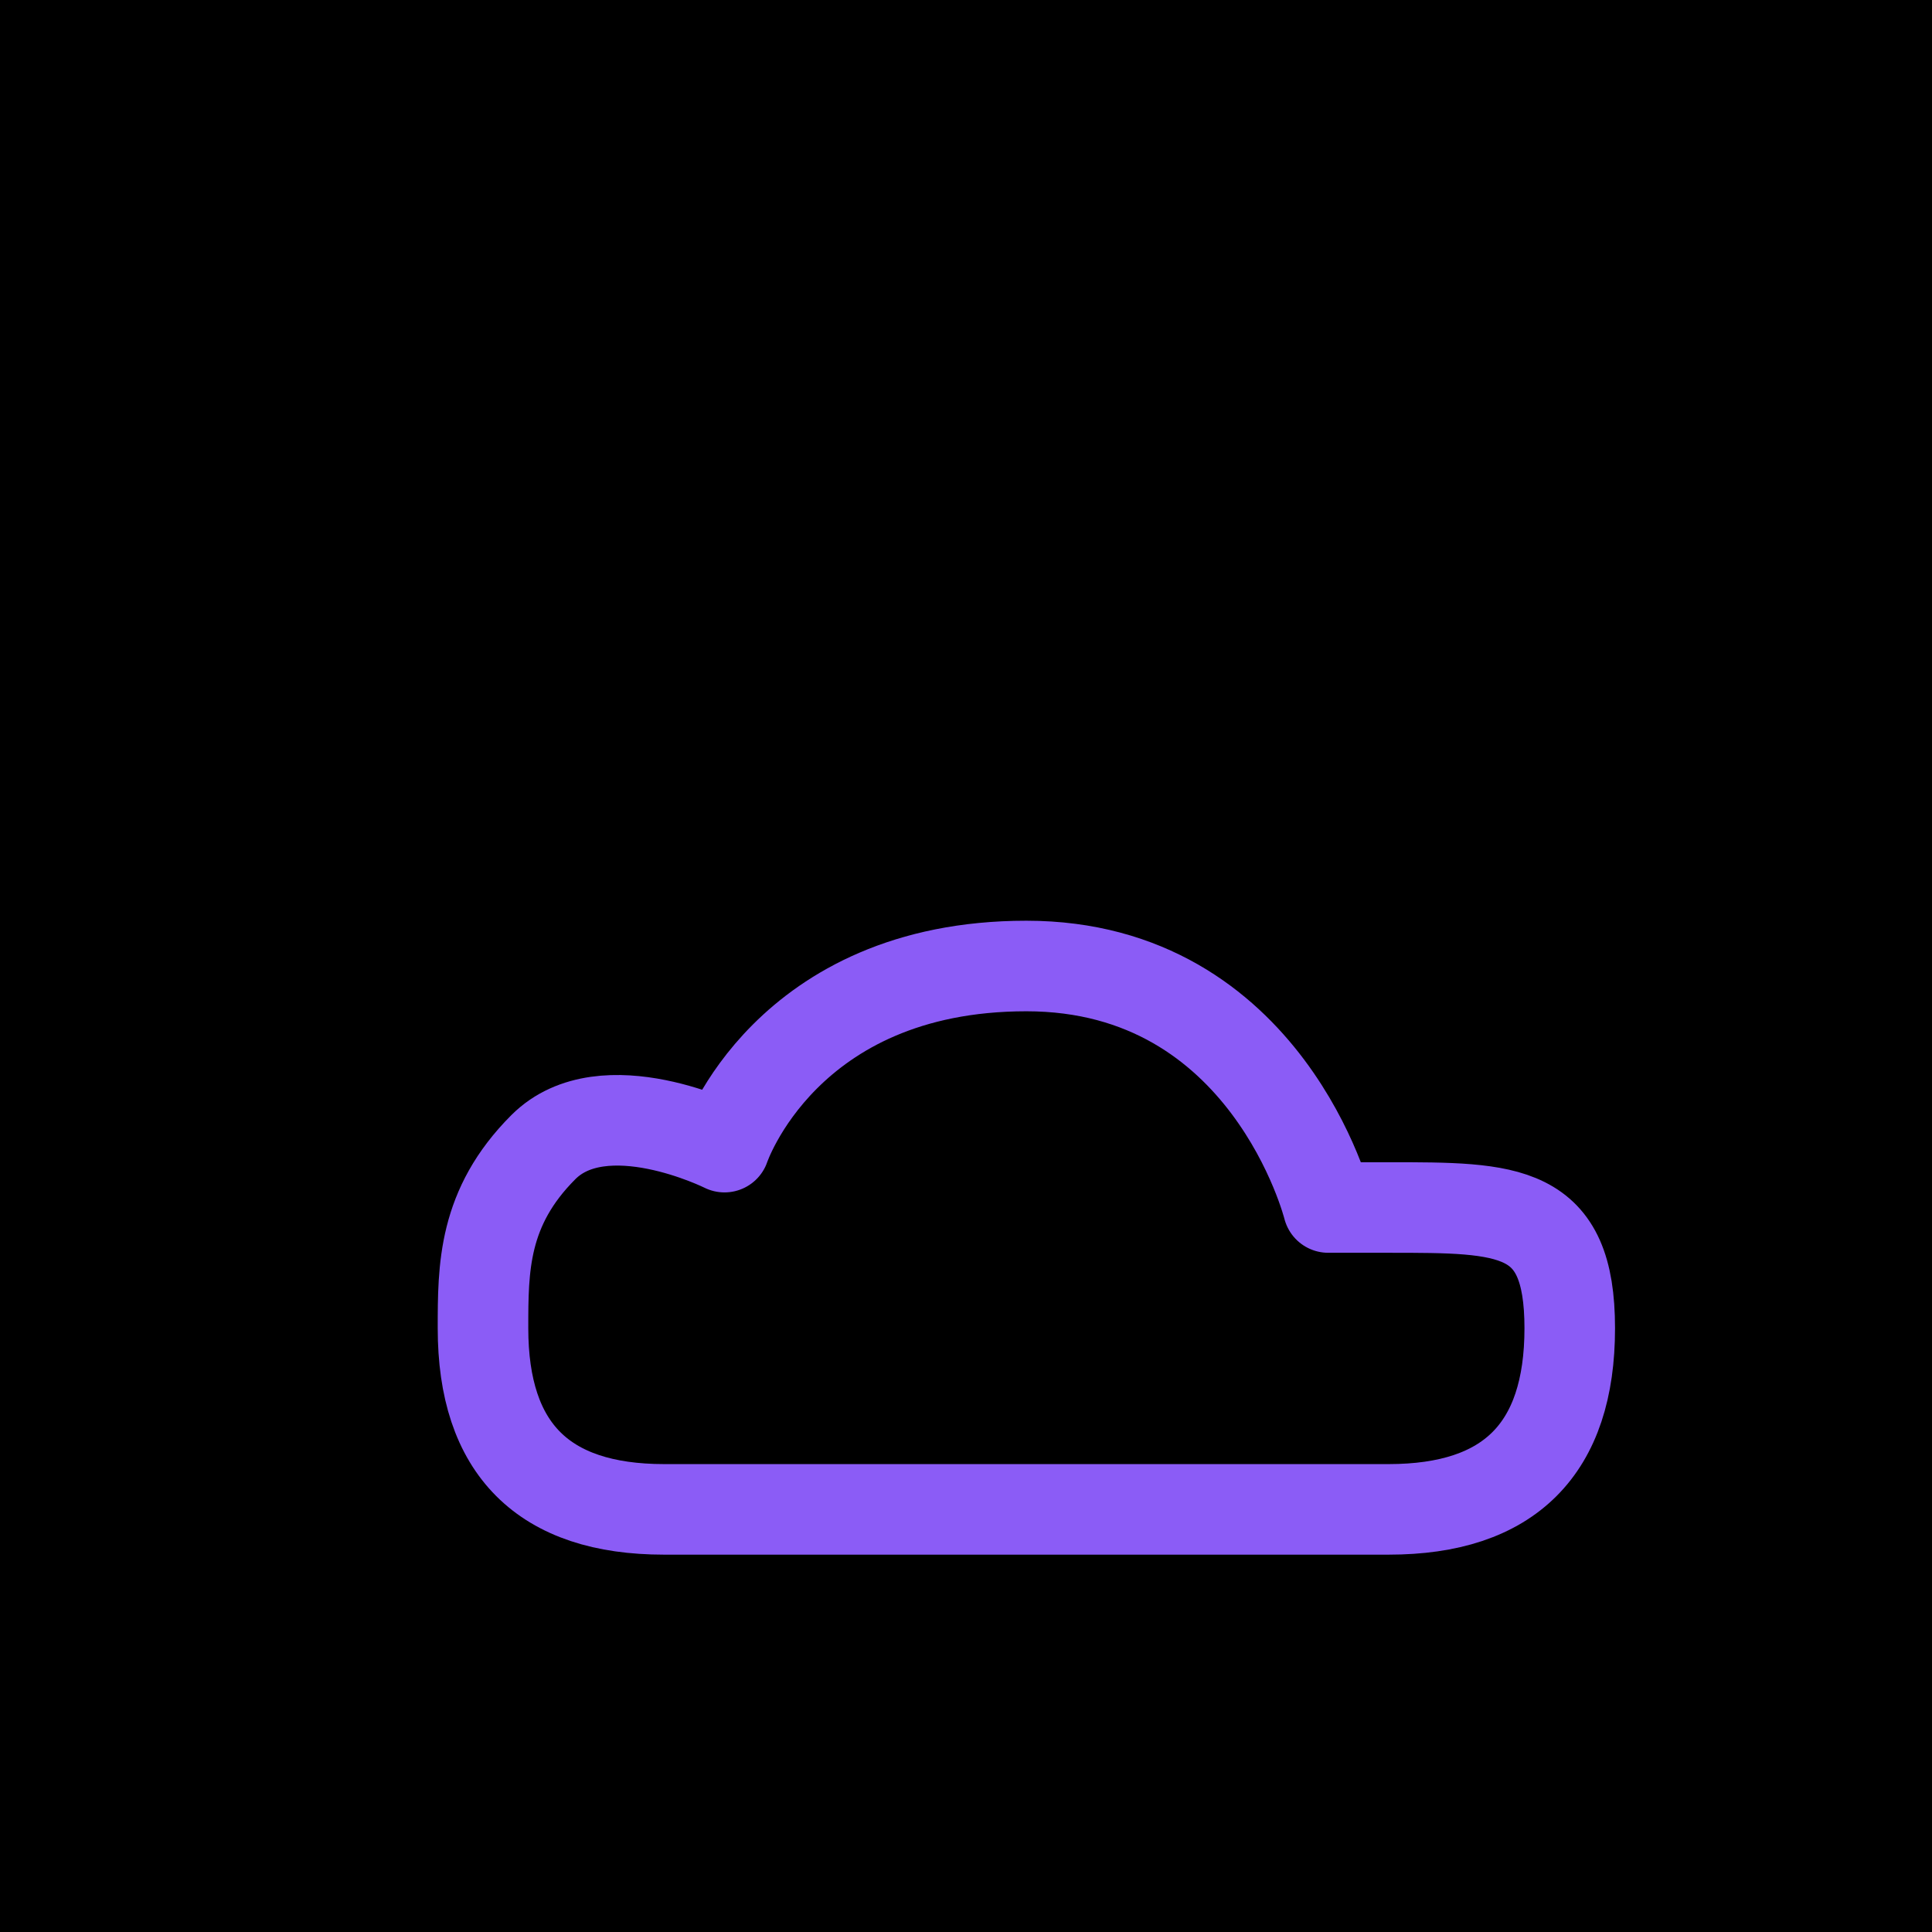 <svg xmlns="http://www.w3.org/2000/svg" viewBox="0 0 32 32">
  <rect width="32" height="32" fill="#000000"/>
  <g transform="translate(6, 10)">
    <path d="M16 10 C16 10, 15 6, 11 6 C7 6, 6 9, 6 9 C6 9, 4 8, 3 9 C2 10, 2 11, 2 12 C2 14, 3 15, 5 15 L17 15 C19 15, 20 14, 20 12 C20 10, 19 10, 17 10 Z" 
          fill="none" 
          stroke="#8b5cf6" 
          stroke-width="1.5" 
          stroke-linecap="round" 
          stroke-linejoin="round"/>
  </g>
</svg>

